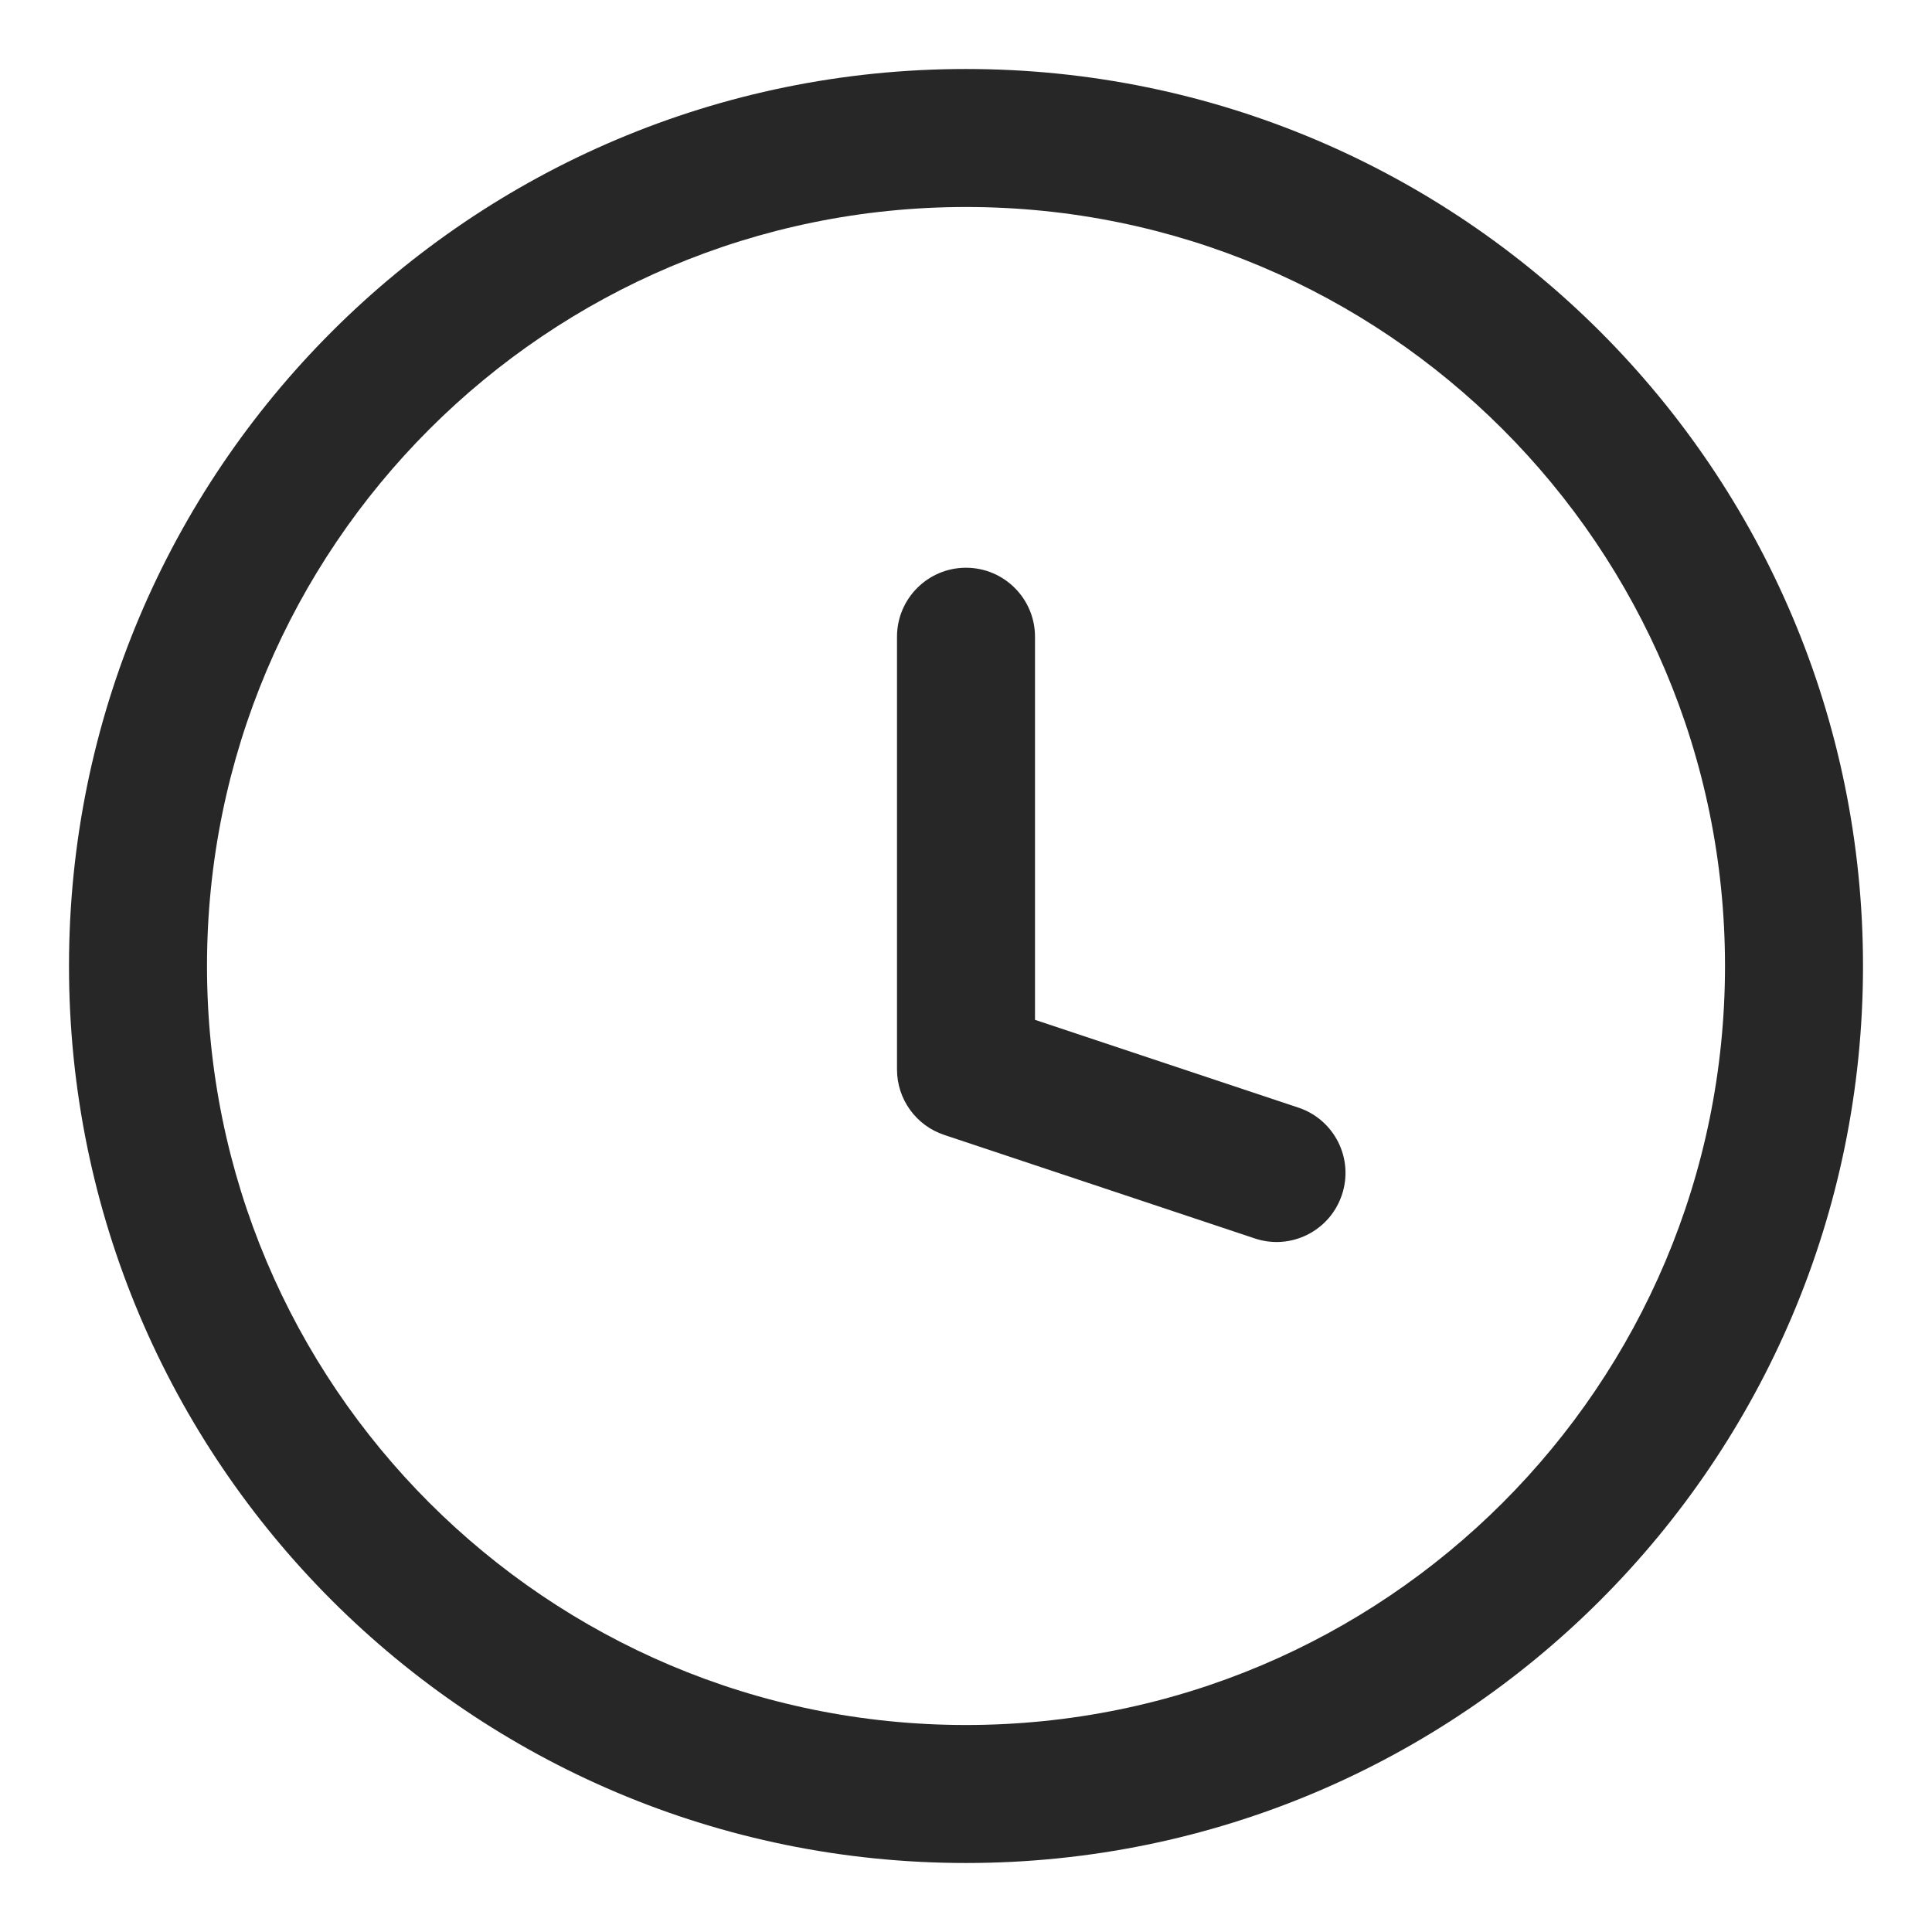 <?xml version="1.0" encoding="UTF-8"?> <svg xmlns="http://www.w3.org/2000/svg" width="14" height="14" viewBox="0 0 14 14" fill="none"><path d="M9.092 8.974C9.354 9.062 9.637 8.92 9.724 8.658C9.812 8.396 9.67 8.113 9.408 8.026L9.092 8.974ZM7 7.75H6.5C6.5 7.965 6.638 8.156 6.842 8.224L7 7.75ZM7.5 4.614C7.5 4.338 7.276 4.114 7 4.114C6.724 4.114 6.5 4.338 6.5 4.614H7.5ZM9.408 8.026L7.158 7.276L6.842 8.224L9.092 8.974L9.408 8.026ZM7.5 7.75V4.614H6.5V7.75H7.5ZM12.5 7C12.5 10.038 10.038 12.5 7 12.5V13.5C10.59 13.5 13.5 10.59 13.5 7H12.5ZM7 12.5C3.962 12.5 1.5 10.038 1.5 7H0.5C0.5 10.59 3.41 13.5 7 13.5V12.5ZM1.5 7C1.5 3.962 3.962 1.5 7 1.5V0.5C3.41 0.5 0.5 3.41 0.5 7H1.5ZM7 1.5C10.038 1.5 12.5 3.962 12.5 7H13.5C13.5 3.41 10.59 0.5 7 0.5V1.5Z" fill="#272727"></path></svg> 